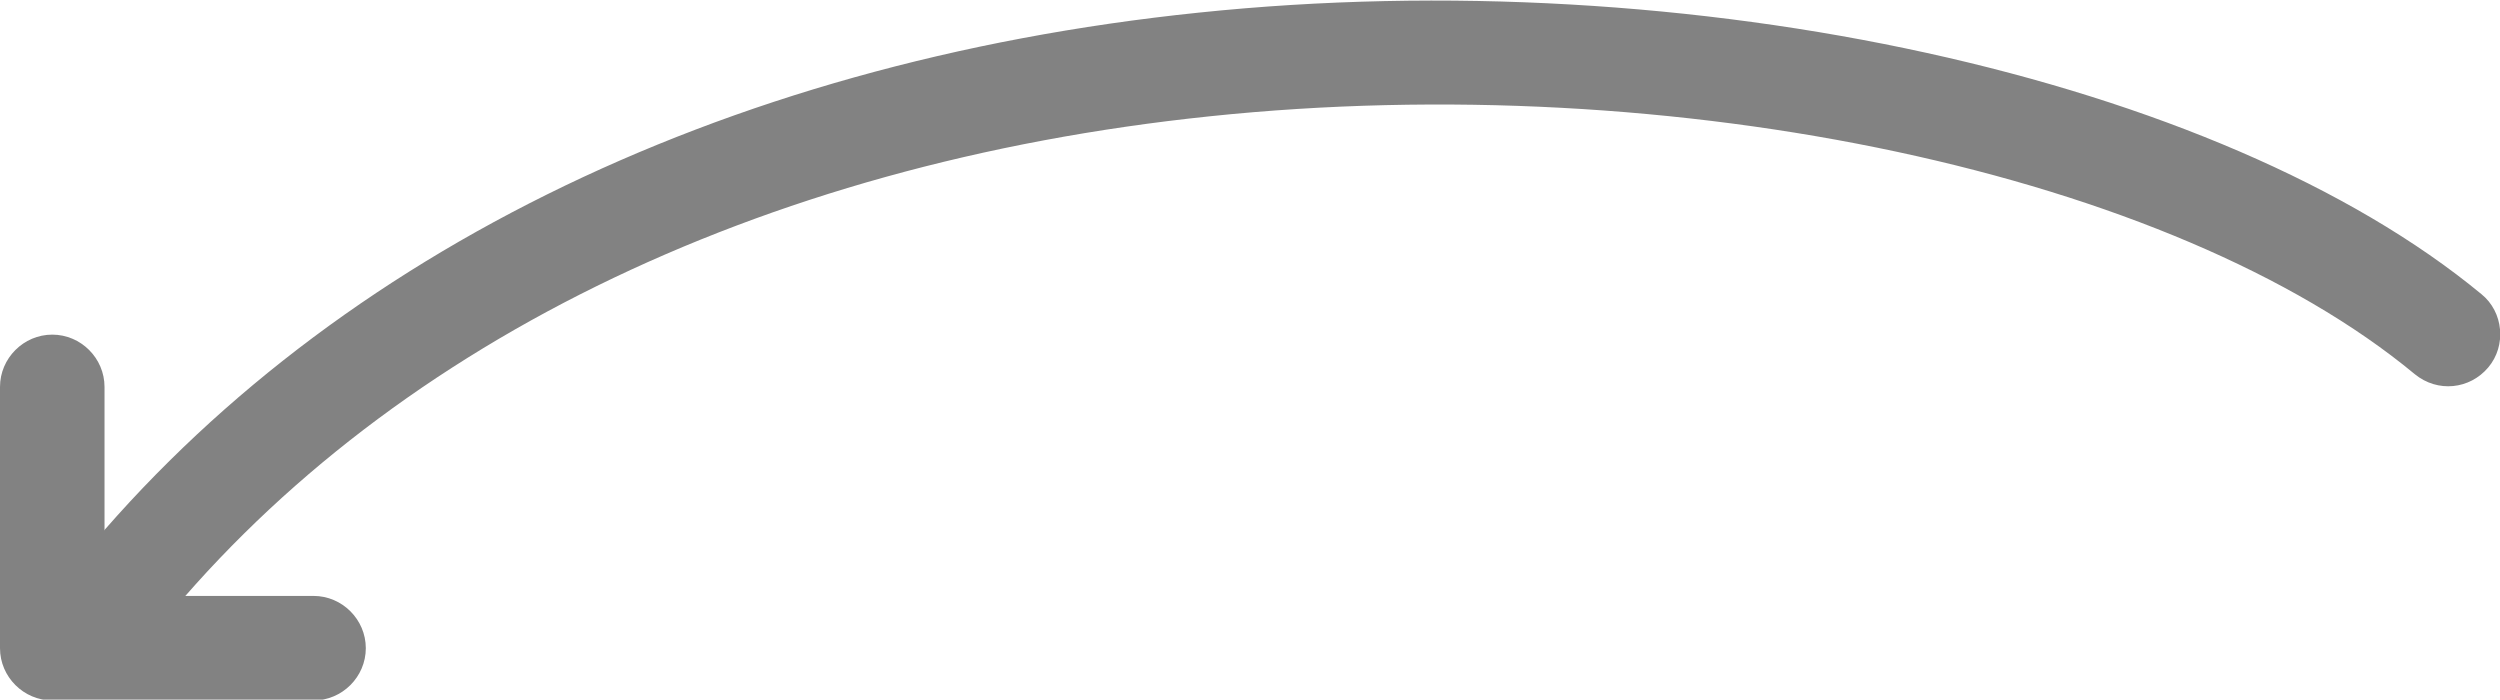 <?xml version="1.0" encoding="utf-8"?>
<!-- Generator: Adobe Illustrator 21.0.2, SVG Export Plug-In . SVG Version: 6.00 Build 0)  -->
<svg version="1.1" id="Layer_1" xmlns="http://www.w3.org/2000/svg" xmlns:xlink="http://www.w3.org/1999/xlink" x="0px" y="0px"
	 viewBox="0.5 131 296.6 83" style="enable-background:new 0.5 131 296.6 83;" xml:space="preserve">
<style type="text/css">
	.st0{fill:#828282;}
</style>
<path class="st0" d="M13.6,208.9c1.8,0,3.6-0.8,4.8-2.3c27.3-34.3,71.9-56.2,125.6-61.8c55.4-5.8,114.3,6.8,143,30.6
	c2.7,2.2,6.5,1.8,8.7-0.8c2.2-2.6,1.8-6.6-0.8-8.7c-31.1-25.7-93.7-39.5-152.2-33.4c-57,5.9-104.5,29.5-134,66.4
	c-2.1,2.7-1.7,6.6,1,8.7C10.8,208.5,12.2,208.9,13.6,208.9z"/>
<path class="st0" d="M6.7,214.1h31c3.4,0,6.2-2.8,6.2-6.2c0-3.4-2.8-6.2-6.2-6.2H12.9v-24.8c0-3.4-2.8-6.2-6.2-6.2
	c-3.4,0-6.2,2.8-6.2,6.2v31C0.5,211.3,3.3,214.1,6.7,214.1z"/>
</svg>
